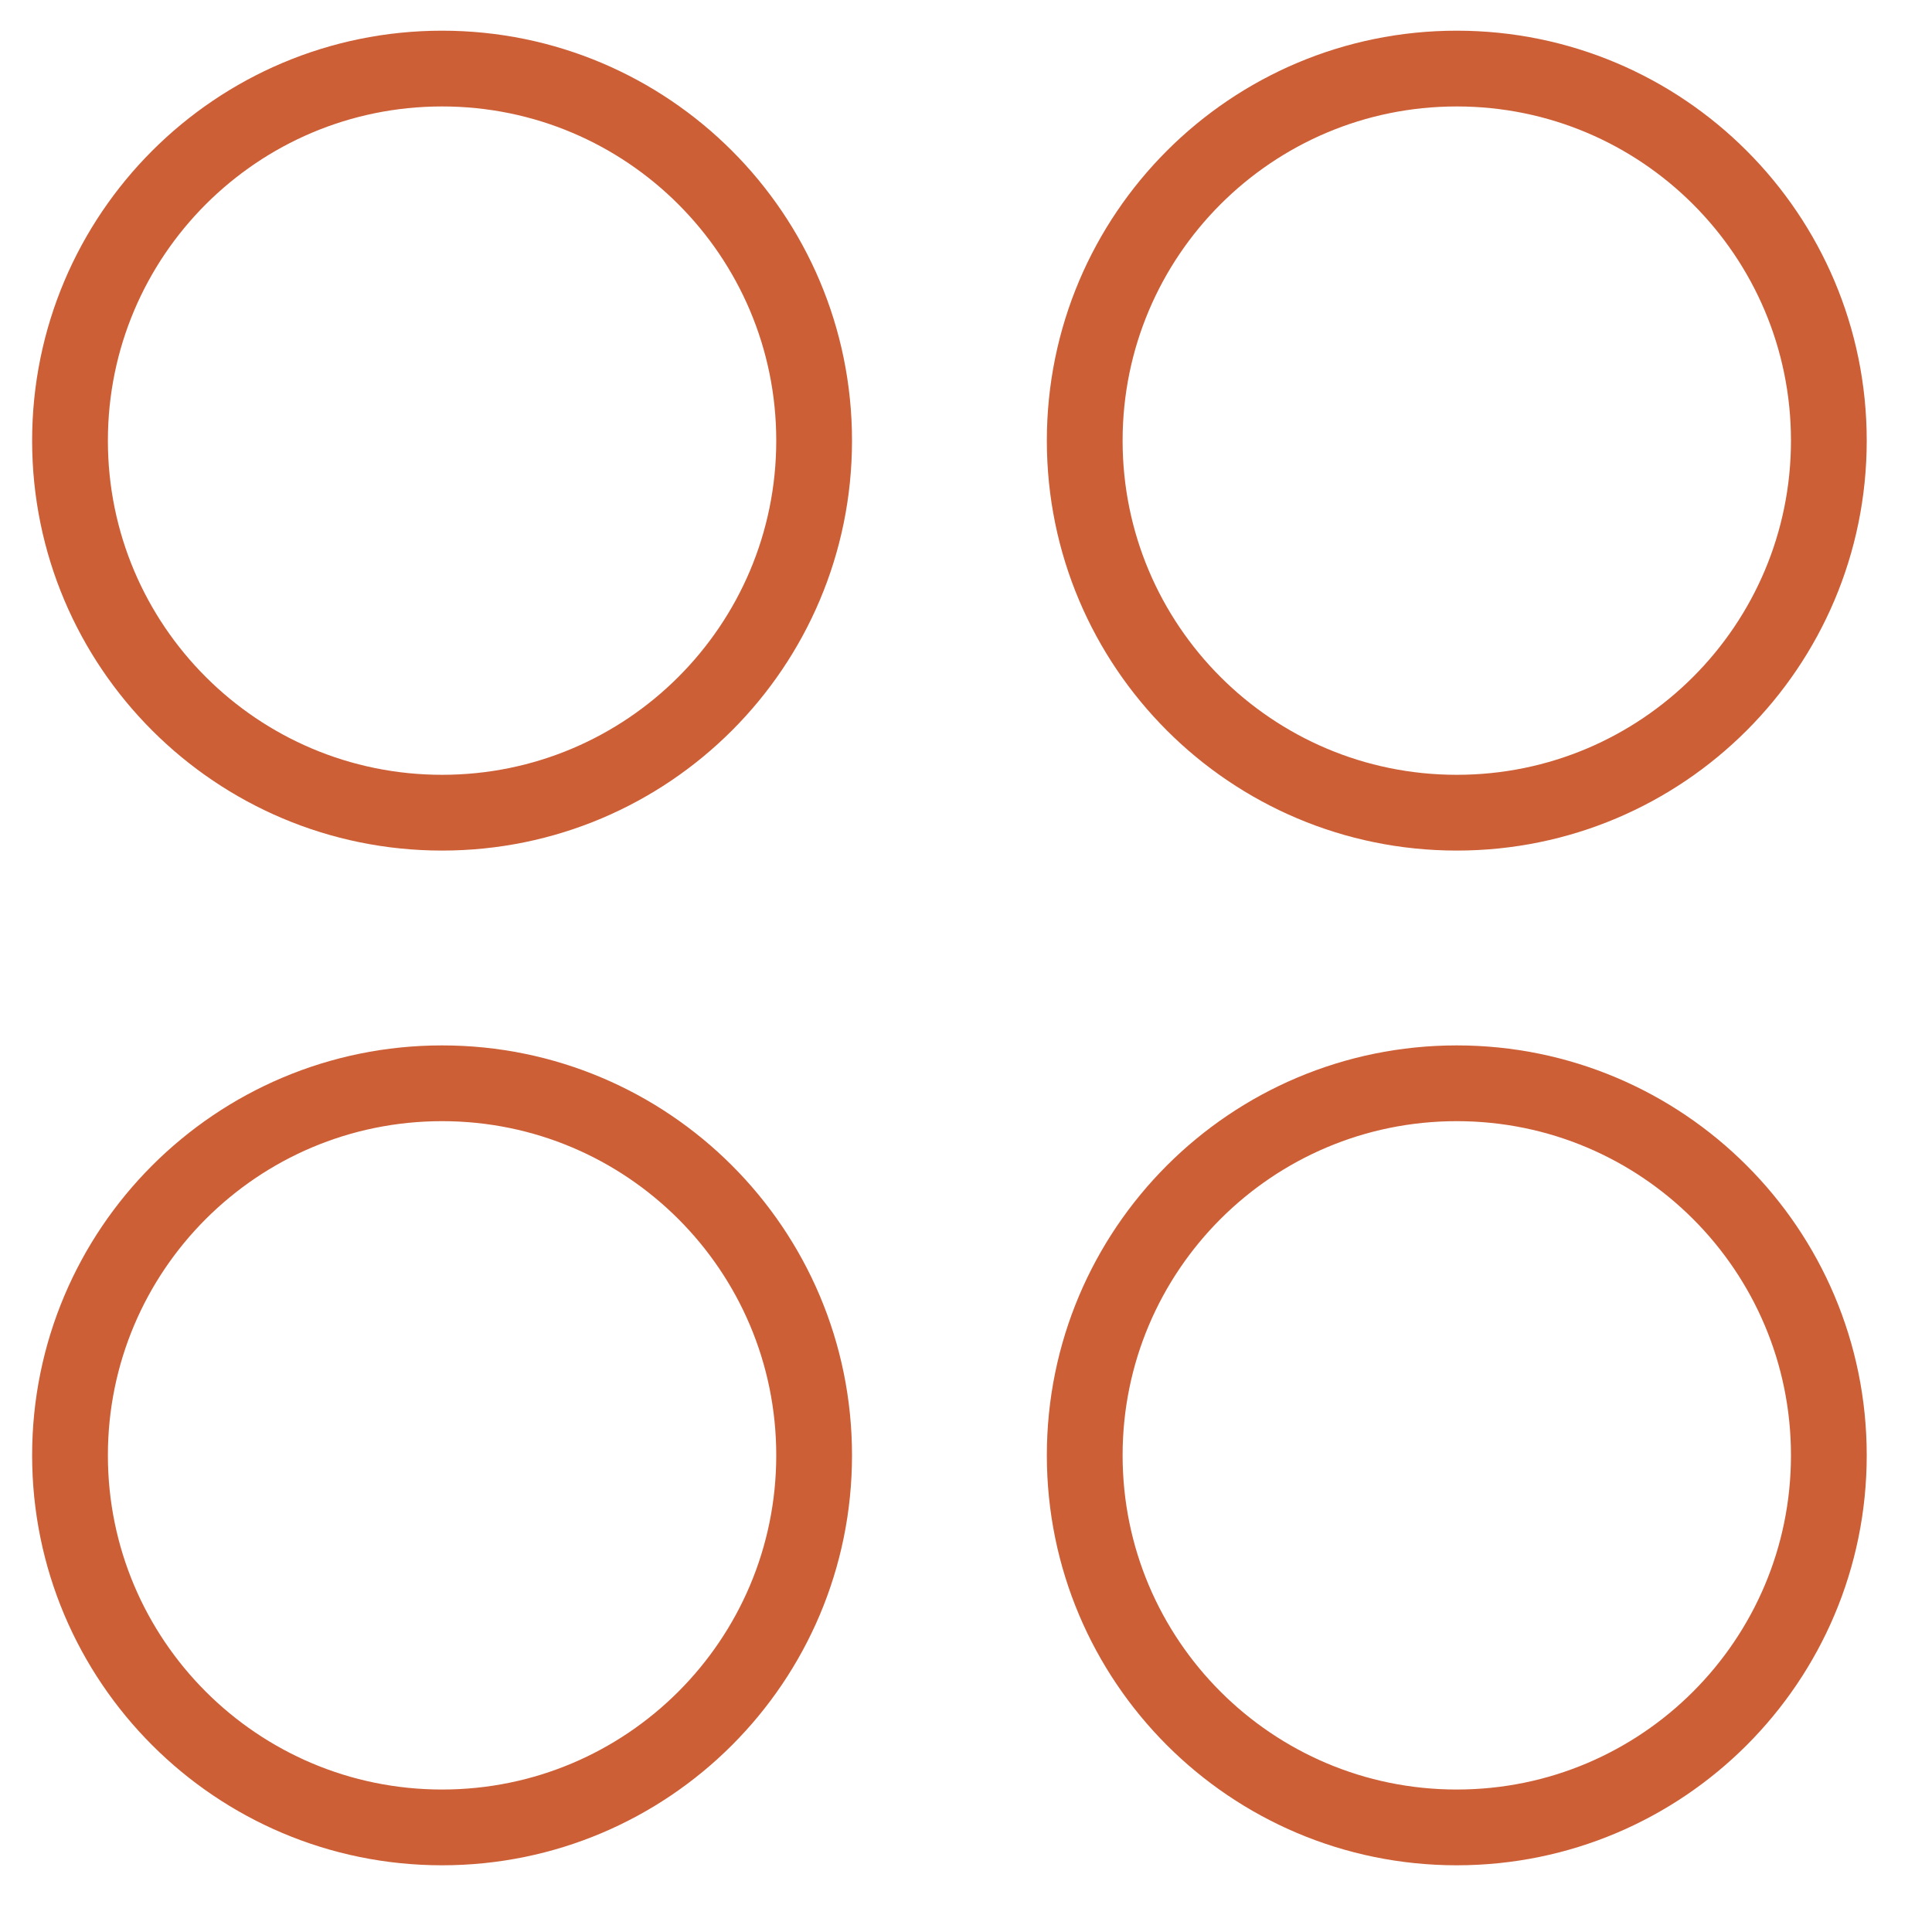 <svg width="51" height="51" viewBox="0 0 51 51" fill="none" xmlns="http://www.w3.org/2000/svg">
<g clip-path="url(#clip0_142_127)">
<path d="M11.67 21.453C17.094 21.453 21.491 17.056 21.491 11.632C21.491 6.207 17.094 1.81 11.67 1.81C6.245 1.81 1.848 6.207 1.848 11.632C1.848 17.056 6.245 21.453 11.67 21.453Z" stroke="#CD5F37" stroke-width="2" stroke-linecap="round" stroke-linejoin="round"/>
<path d="M38.455 21.453C43.88 21.453 48.277 17.056 48.277 11.632C48.277 6.207 43.88 1.81 38.455 1.81C33.031 1.81 28.634 6.207 28.634 11.632C28.634 17.056 33.031 21.453 38.455 21.453Z" stroke="#CD5F37" stroke-width="2" stroke-linecap="round" stroke-linejoin="round"/>
<path d="M11.67 48.239C17.094 48.239 21.491 43.841 21.491 38.417C21.491 32.993 17.094 28.596 11.67 28.596C6.245 28.596 1.848 32.993 1.848 38.417C1.848 43.841 6.245 48.239 11.67 48.239Z" stroke="#CD5F37" stroke-width="2" stroke-linecap="round" stroke-linejoin="round"/>
<path d="M38.455 48.239C43.88 48.239 48.277 43.841 48.277 38.417C48.277 32.993 43.88 28.596 38.455 28.596C33.031 28.596 28.634 32.993 28.634 38.417C28.634 43.841 33.031 48.239 38.455 48.239Z" stroke="#CD5F37" stroke-width="2" stroke-linecap="round" stroke-linejoin="round"/>
</g>
<defs>
<clipPath id="clip0_142_127">
<rect width="50" height="50" fill="white" transform="translate(0.062 0.024)"/>
</clipPath>
</defs>
</svg>
